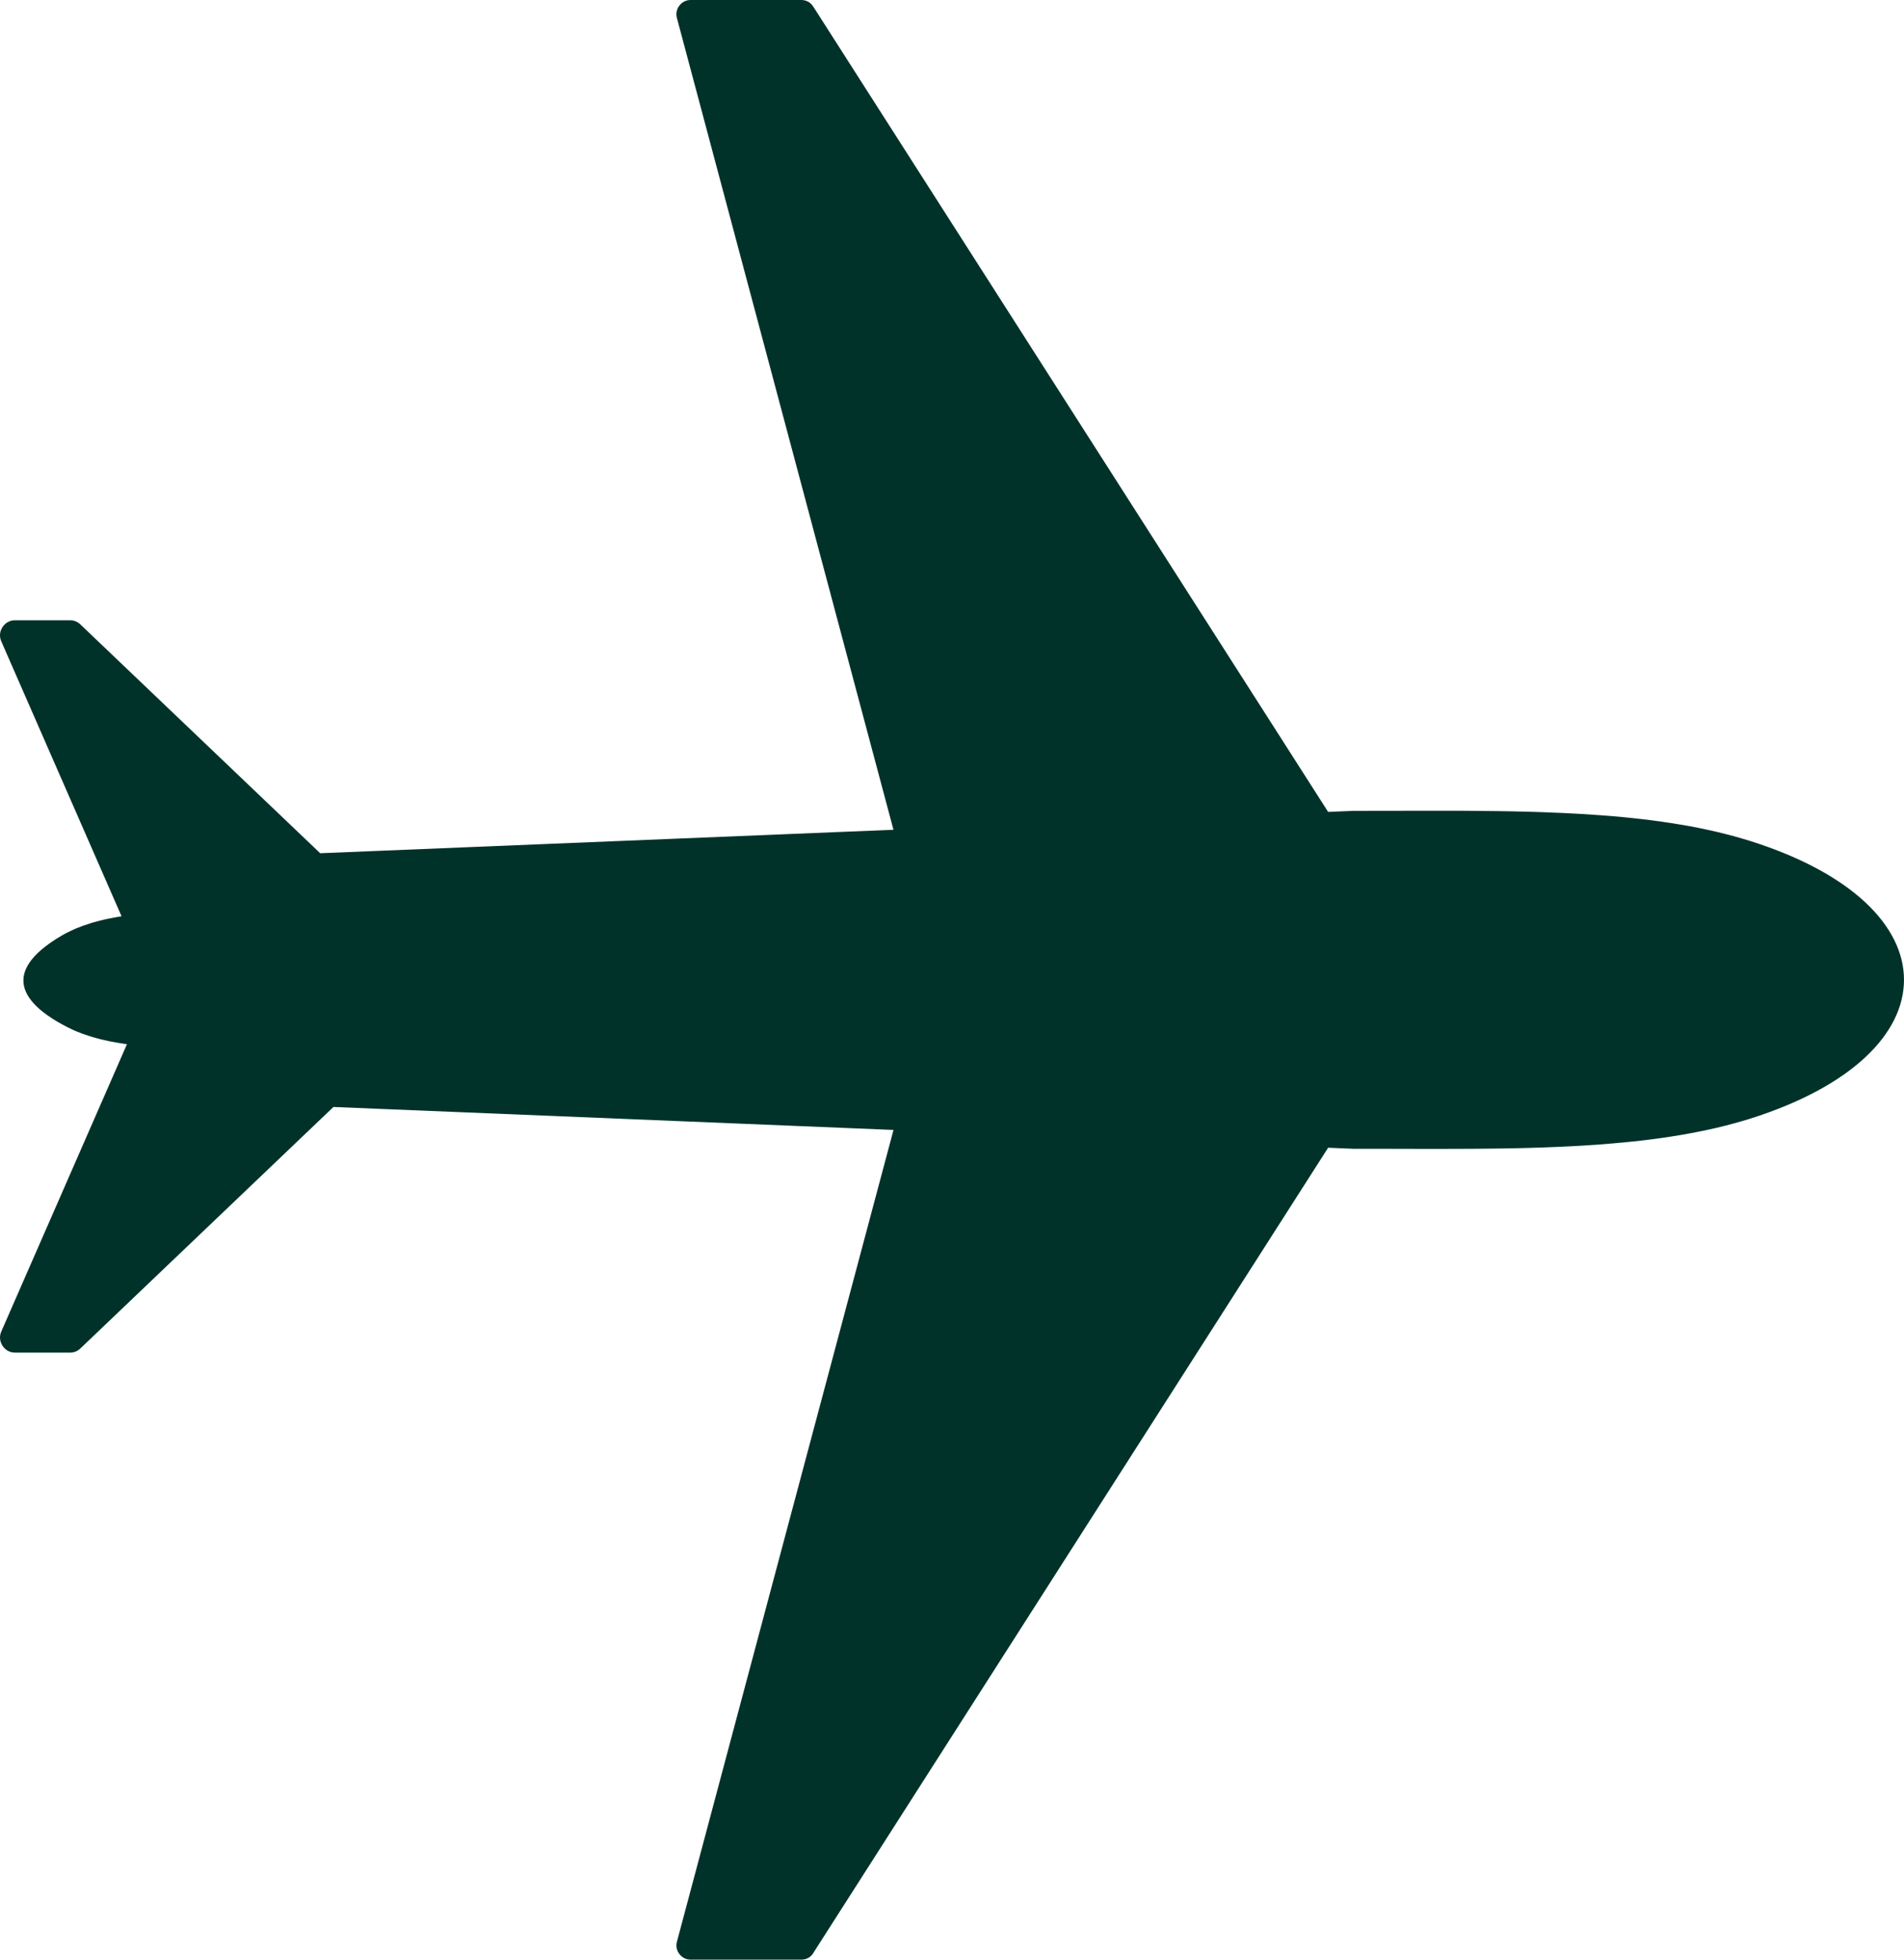 <?xml version="1.0" encoding="UTF-8"?><svg id="Layer_2" xmlns="http://www.w3.org/2000/svg" viewBox="0 0 149.886 154.294"><defs><style>.cls-1{fill:#00322a;fill-rule:evenodd;}</style></defs><g id="Layer_1-2"><path class="cls-1" d="M64.022,153.774l40.531-63.406,2.032.084h2.729l.886.004h.886c.295,0,.586,0,.882.004h.873c.586,0,1.164,0,1.741-.004.291,0,.577,0,.869-.004.287,0,.573,0,.859-.004.569-.004,1.138-.009,1.706-.018.282-.004.564-.009.842-.013.282-.009.565-.013.842-.018.278-.009.555-.018.833-.022.278-.009.556-.018.829-.026.551-.018,1.097-.04,1.64-.066.273-.013.542-.026.811-.04.269-.013.538-.031.807-.044.534-.035,1.063-.07,1.587-.11.265-.022.524-.04.785-.066.26-.022.52-.044.78-.071.256-.022.511-.049.767-.075.256-.026.511-.057.762-.084.251-.031.503-.062.754-.093.251-.035.498-.066.745-.101.247-.035.494-.07.741-.11.242-.04.485-.079.728-.119.242-.04.485-.084.723-.128.238-.044.476-.088.714-.137.234-.044.472-.093.701-.145.234-.048.467-.101.696-.154.229-.053.459-.11.683-.168.454-.115.904-.238,1.345-.366.22-.066.441-.132.657-.198,16.13-5.101,16.13-16.756,0-21.857-.22-.066-.436-.137-.657-.198-.441-.132-.89-.251-1.345-.366-.225-.057-.454-.115-.683-.168-.229-.053-.463-.106-.696-.154-.234-.053-.467-.101-.701-.15-.238-.044-.476-.093-.714-.137-.238-.044-.481-.084-.723-.123-.238-.044-.485-.084-.728-.119-.247-.04-.489-.075-.741-.11-.247-.035-.494-.071-.745-.101-.251-.031-.503-.062-.754-.093s-.507-.057-.762-.084c-.256-.026-.511-.053-.767-.079-.26-.022-.52-.049-.78-.07-.26-.022-.52-.044-.785-.062-.525-.04-1.054-.079-1.587-.11-.269-.018-.538-.031-.807-.044-.269-.013-.538-.031-.811-.04-.542-.026-1.089-.049-1.64-.066-.273-.009-.551-.018-.829-.026-.278-.009-.555-.013-.833-.022-.278-.004-.56-.013-.842-.018-.278-.004-.56-.009-.842-.013-.569-.009-1.137-.013-1.706-.018-.287-.004-.573-.009-.859-.009s-.578,0-.869-.004h-3.496c-.295,0-.591,0-.886.004h-1.777c-.295,0-.595.004-.89.004h-.948l-2.032.084L64.022.52c-.212-.335-.551-.52-.943-.52h-8.707c-.361,0-.67.154-.89.441-.221.286-.287.63-.194.979l17.047,63.913-45.129,1.847L6.325,49.163c-.229-.216-.498-.326-.816-.326H1.185c-.41,0-.762.194-.988.538-.225.348-.26.749-.093,1.129l9.465,21.641c-.101.018-.199.035-.3.049-.097.018-.194.035-.291.053-.097.018-.194.035-.291.057-.093.018-.19.035-.282.057-.097.022-.189.04-.282.062-.093.022-.185.044-.278.071-.185.044-.366.093-.547.145-.088.026-.176.053-.265.084-.353.11-.692.234-1.023.37-.079.035-.163.07-.242.106-.163.075-.322.15-.476.229-.159.079-.309.163-.459.251-1.962,1.155-2.949,2.31-2.989,3.447-.048,1.283,1.115,2.544,3.447,3.743.154.079.313.154.476.229.079.035.163.071.242.106.331.137.67.26,1.023.37.088.031.176.057.265.084.181.053.361.101.547.15.093.022.185.044.278.066.093.022.185.044.282.062.093.022.19.04.282.062.097.018.194.035.291.053.097.018.194.035.291.053.101.018.198.031.3.049.097.013.198.026.295.044.044.004.088.009.132.018L.105,104.832c-.167.379-.132.78.093,1.129.225.344.578.538.988.538h4.325c.318,0,.586-.11.816-.326l19.922-19.014,44.089,1.808-17.047,63.909c-.097.353-.027.692.194.979.22.287.529.441.89.441h8.707c.392,0,.732-.185.943-.516v-.004Z"/></g></svg>